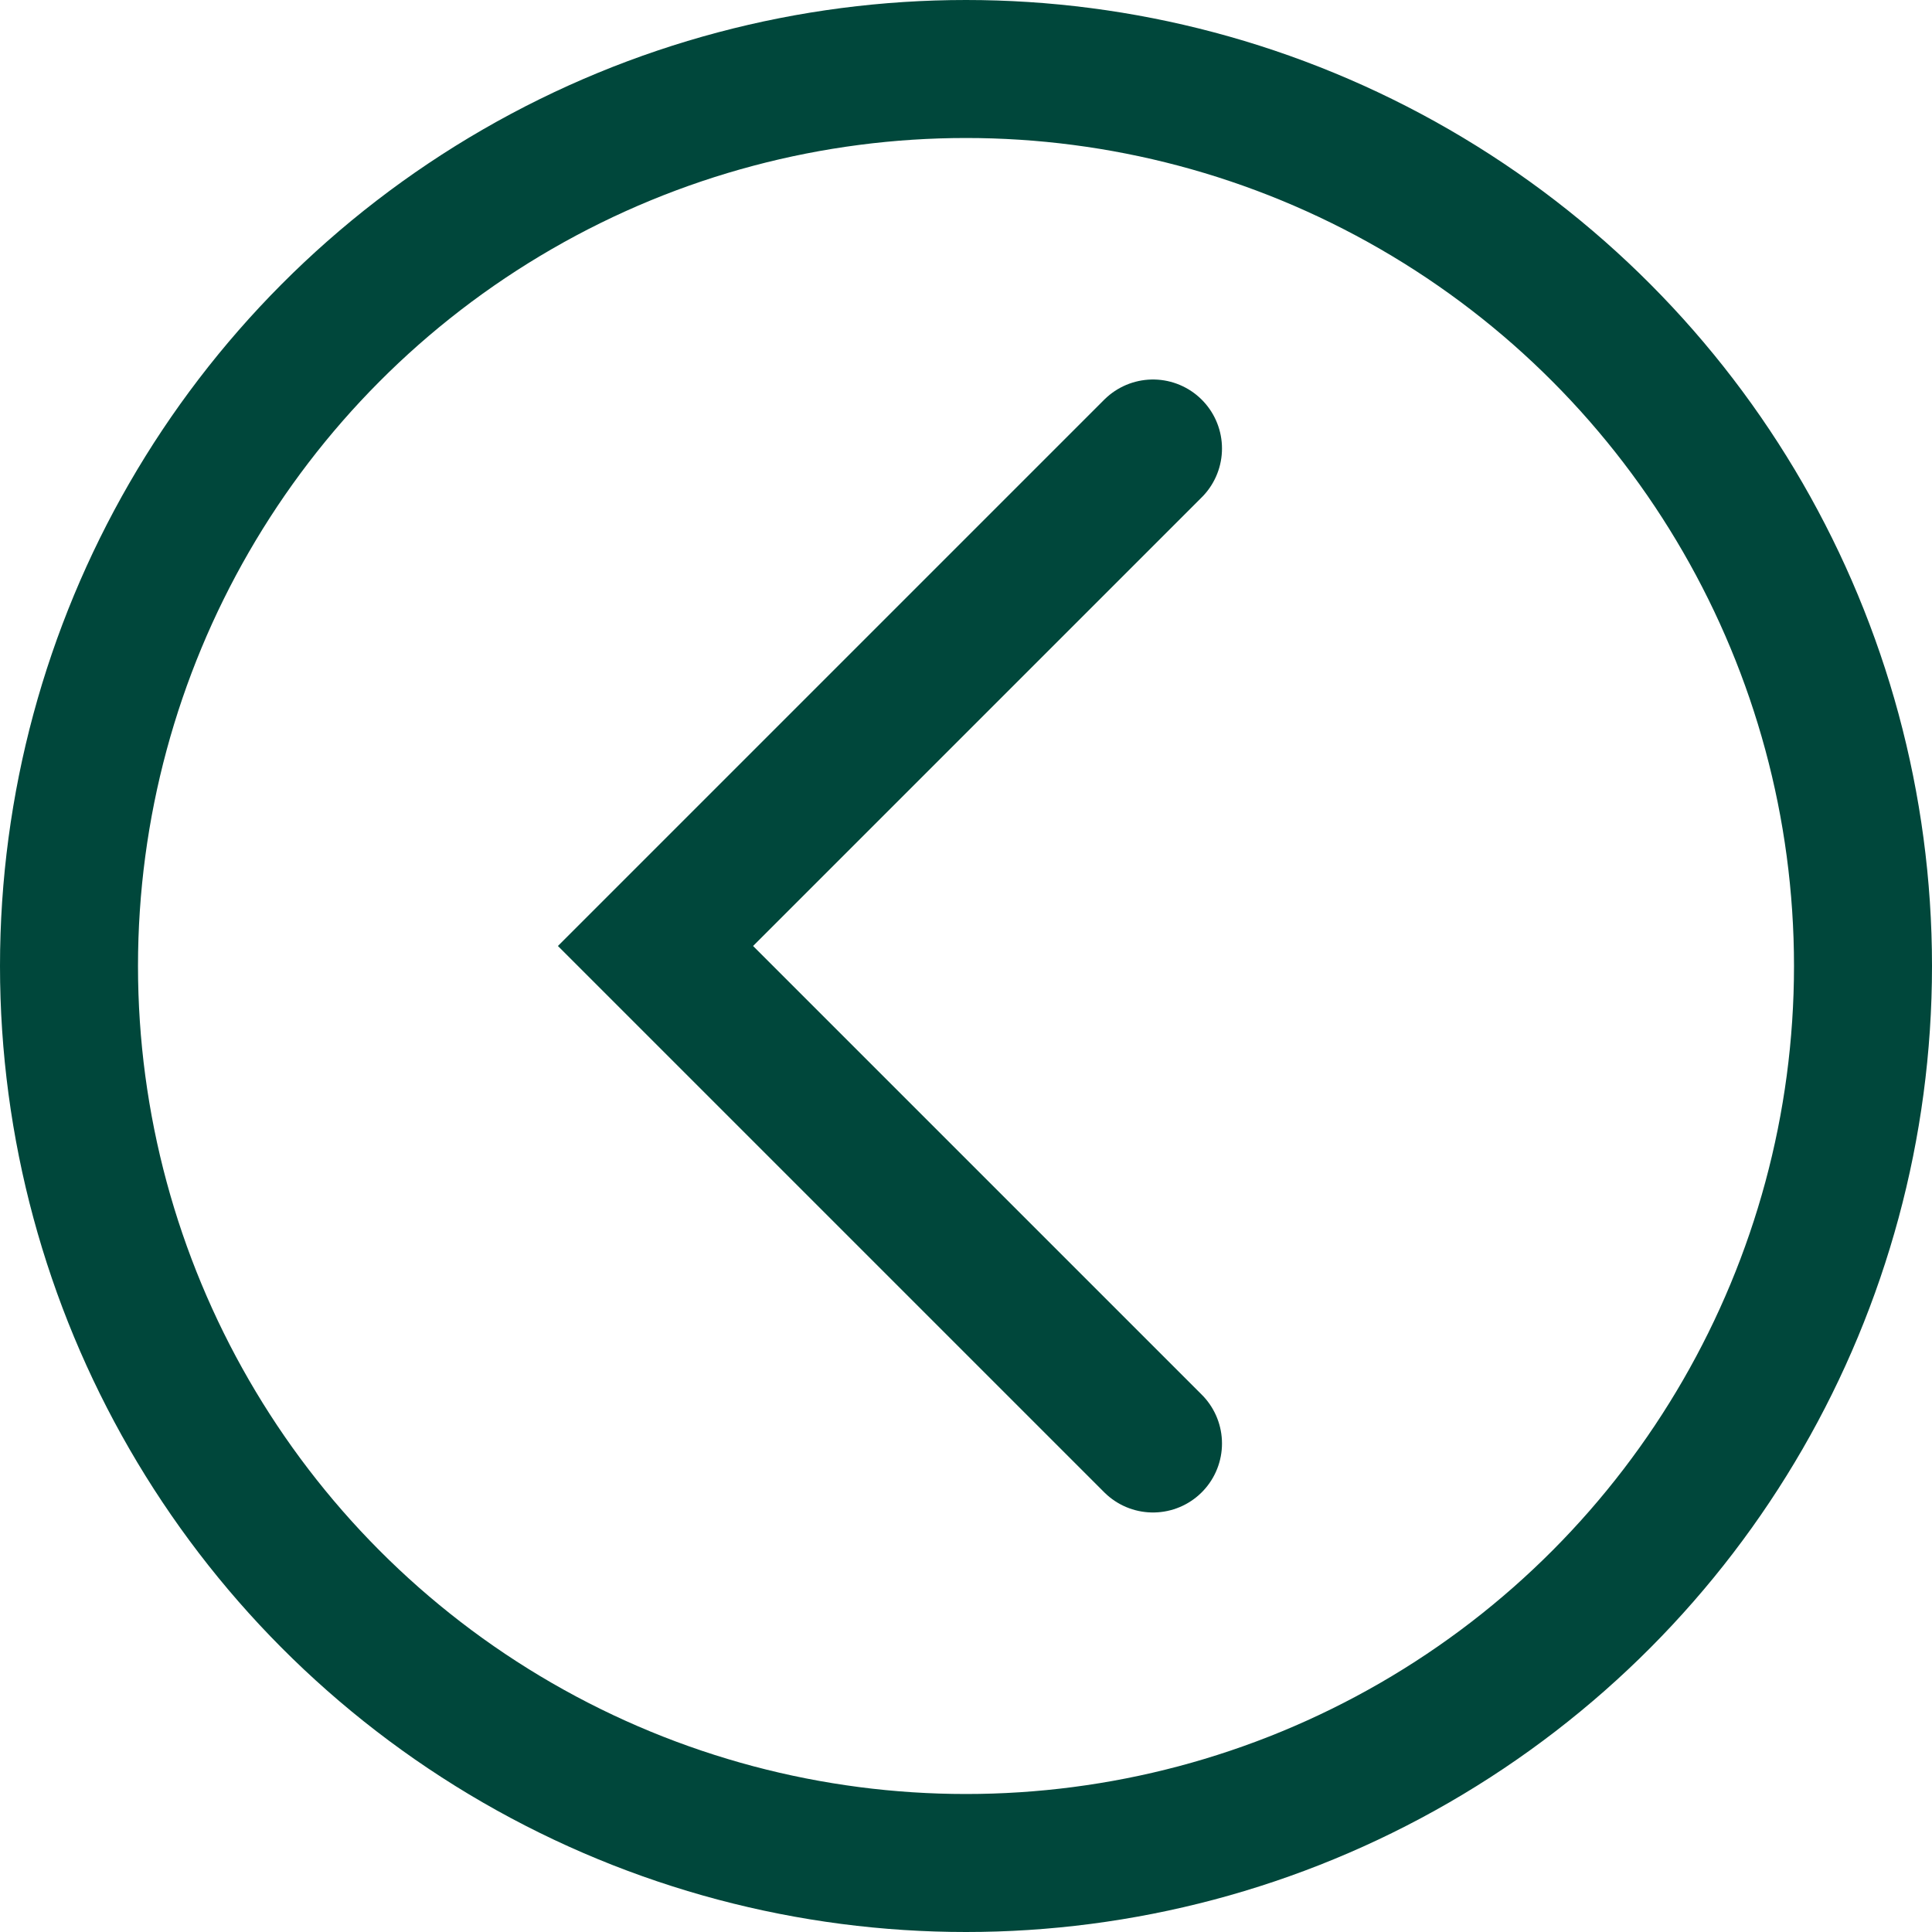 <svg xmlns="http://www.w3.org/2000/svg" viewBox="0 0 28 28"><g id="Layer_2" data-name="Layer 2"><g id="Layer_1-2" data-name="Layer 1"><g id="Component_41_2" data-name="Component 41 2"><g id="Ellipse_40" data-name="Ellipse 40"><circle cx="14" cy="14" r="14" fill="none"/><circle cx="14" cy="14" r="13" fill="none" stroke="#00473b" stroke-width="2"/></g><path id="Path_177" data-name="Path 177" d="M16.71,20.92,9.5,13.71,16.71,6.5" fill="none" stroke="#00473b" stroke-linecap="round" stroke-width="2"/></g></g></g></svg>